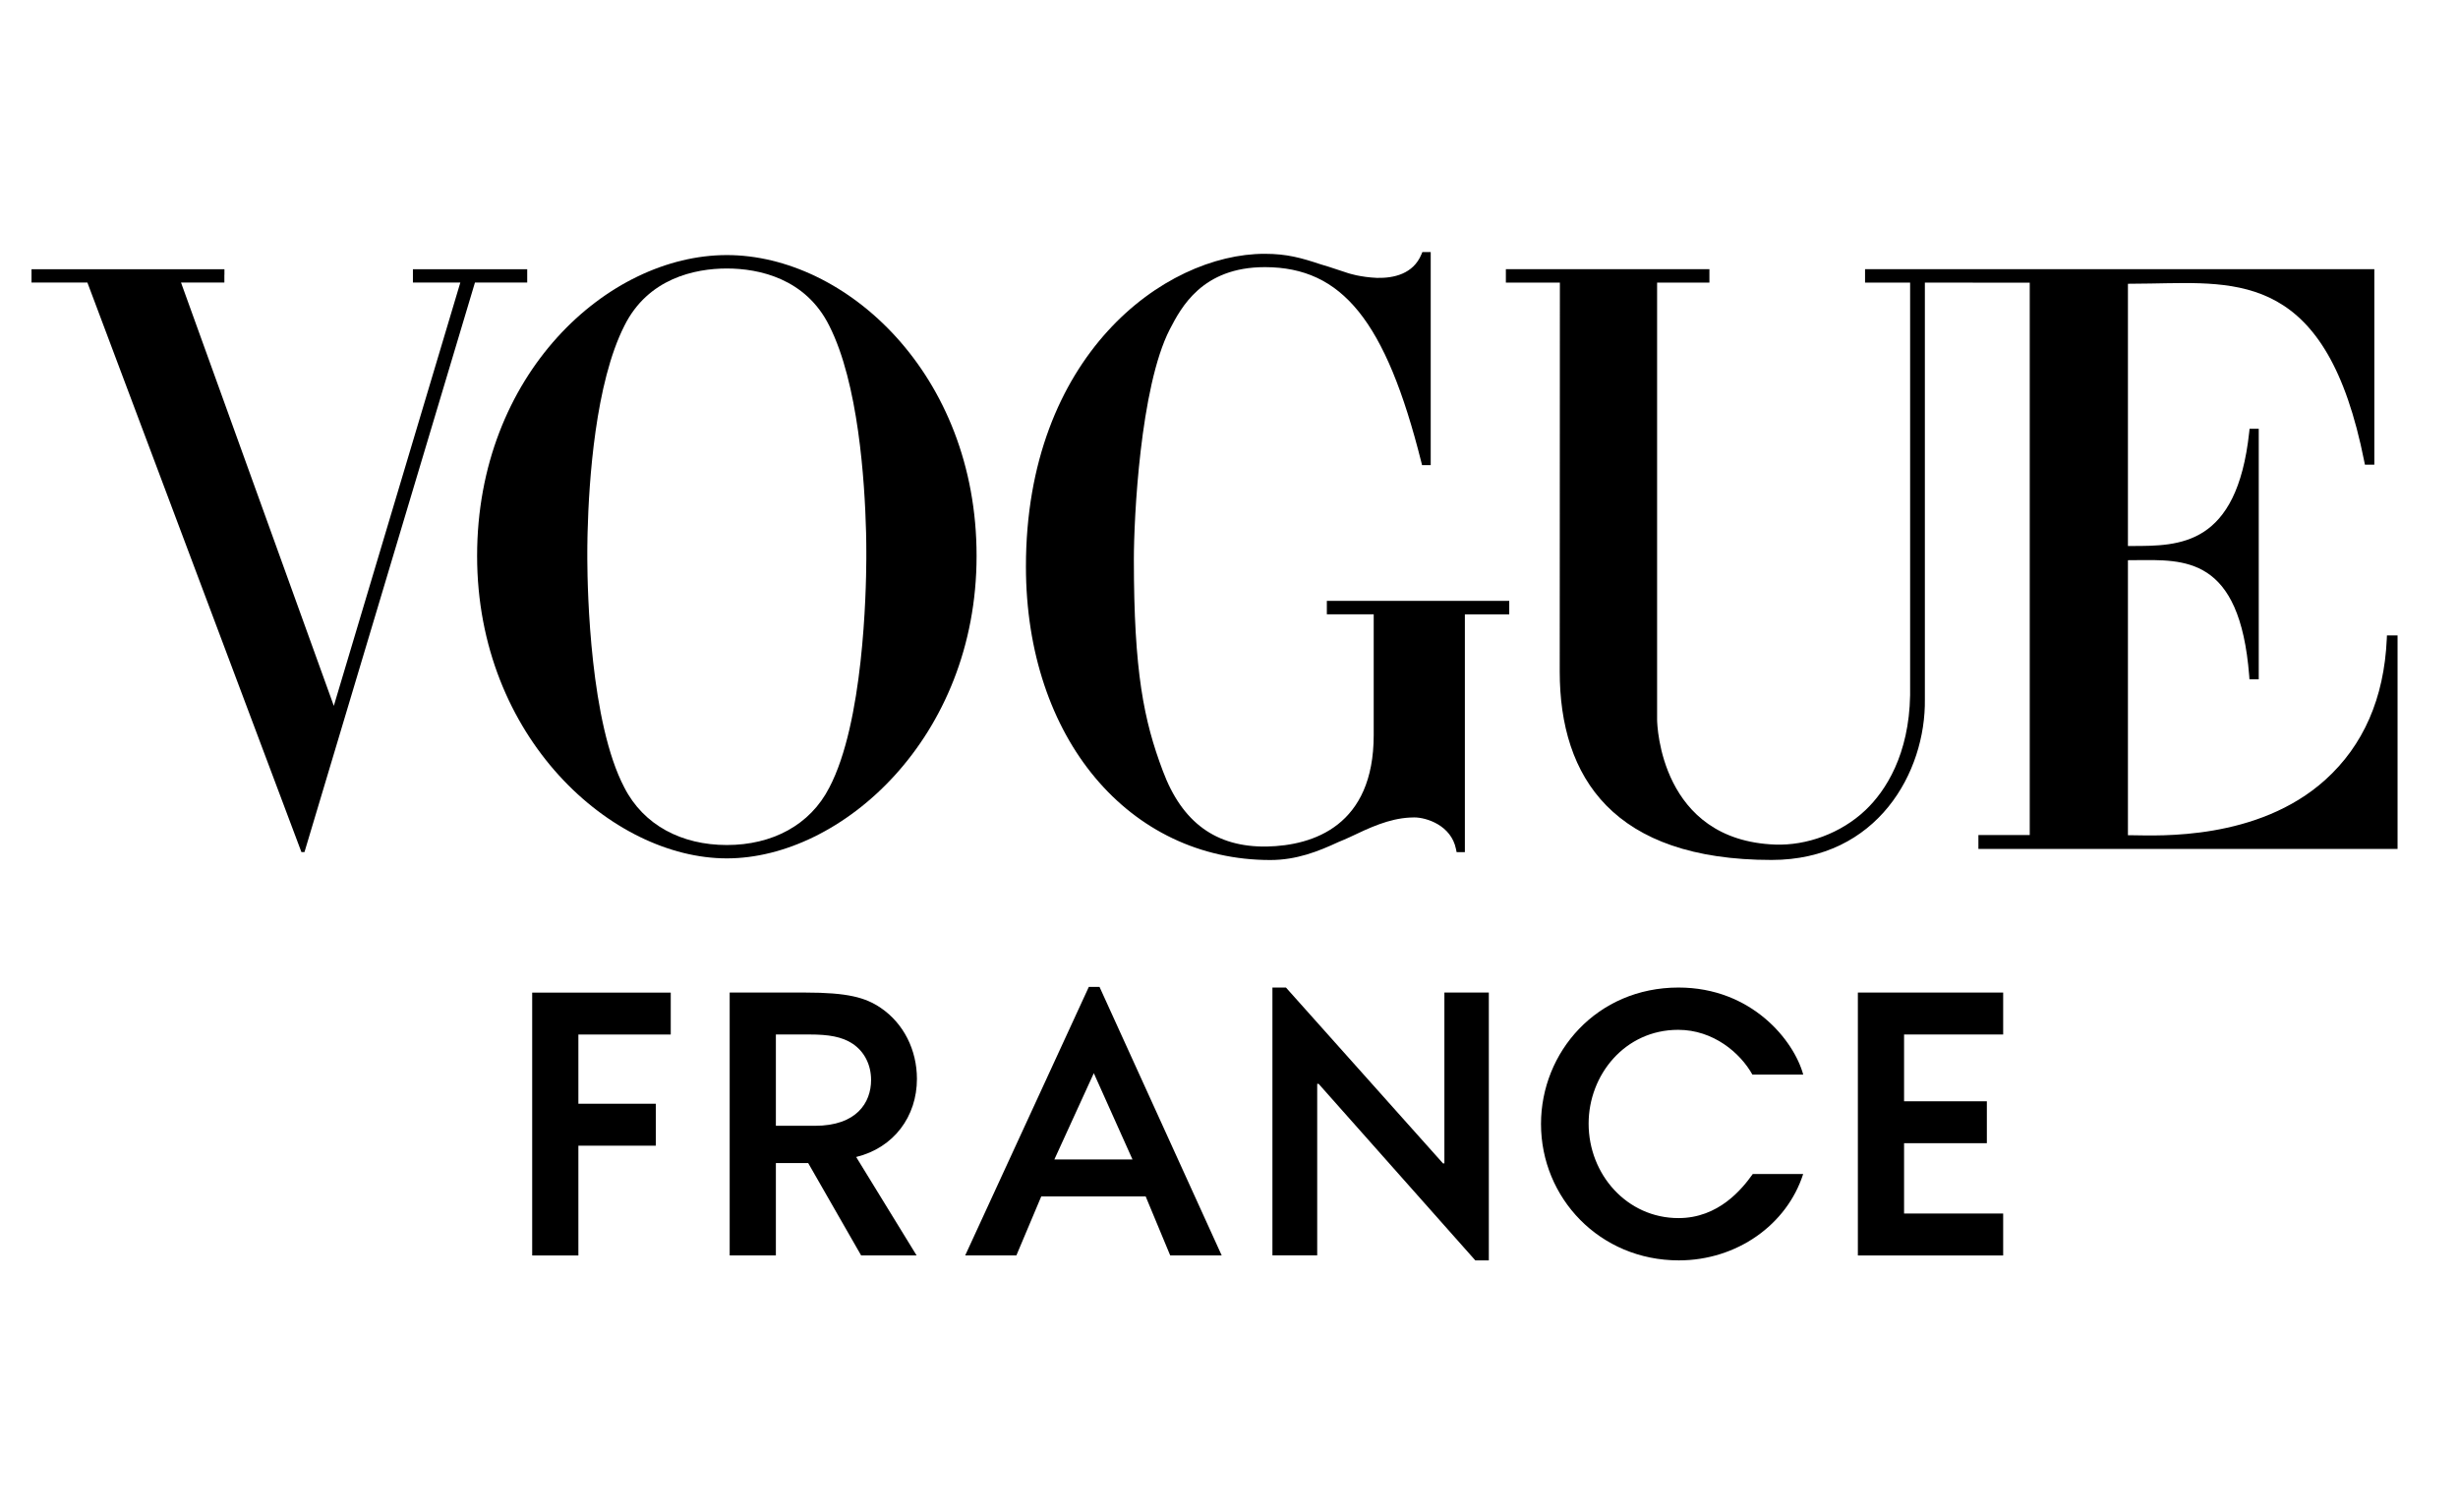 <svg xmlns="http://www.w3.org/2000/svg" fill="none" viewBox="0 0 78 48" height="48" width="78">
<path fill="black" d="M18.354 32.831V35.029H20.811V36.36H18.354V39.844H16.888V31.502H21.285V32.832H18.354V32.831Z"></path>
<path fill="black" d="M27.169 36.719L29.086 39.842H27.326L25.646 36.911H24.621V39.842H23.155V31.5H25.545C26.909 31.5 27.462 31.658 27.947 31.985C28.679 32.481 29.097 33.327 29.097 34.24C29.097 35.434 28.364 36.426 27.169 36.719ZM27.056 33.124C26.717 32.899 26.289 32.831 25.692 32.831H24.621V35.729H25.86C27.18 35.729 27.642 34.996 27.642 34.275C27.642 33.789 27.427 33.371 27.056 33.124Z"></path>
<path fill="black" d="M37.134 39.842L36.356 37.971H33.042L32.253 39.842H30.629L34.552 31.32H34.891L38.768 39.842H37.134ZM34.71 34.059L33.458 36.798H35.938L34.71 34.059Z"></path>
<path fill="black" d="M47.245 40H46.816L41.844 34.397H41.799V39.841H40.378V31.341H40.807L45.79 36.921H45.835V31.499H47.245V40Z"></path>
<path fill="black" d="M53.275 40C50.761 40 48.901 38.016 48.901 35.671C48.901 33.393 50.672 31.341 53.264 31.341C55.587 31.341 56.927 33.022 57.222 34.104H55.609C55.226 33.416 54.37 32.683 53.253 32.683C51.562 32.683 50.412 34.115 50.412 35.66C50.412 37.272 51.629 38.658 53.264 38.658C54.538 38.658 55.282 37.734 55.62 37.26H57.22C56.702 38.872 55.113 40 53.275 40Z"></path>
<path fill="black" d="M58.956 31.5H63.567V32.831H60.422V34.951H63.049V36.281H60.422V38.513H63.567V39.844H58.956V31.5Z"></path>
<path fill="black" d="M75.745 20.166L75.74 20.284C75.655 22.157 74.998 23.66 73.787 24.751C71.645 26.68 68.49 26.517 67.675 26.508C67.666 26.508 67.533 26.508 67.526 26.508V17.779C67.565 17.779 67.728 17.779 67.768 17.777C69.297 17.768 71.077 17.63 71.374 21.447L71.382 21.56H71.677V13.608H71.386L71.374 13.718C70.983 17.339 69.153 17.325 67.663 17.328C67.658 17.328 67.53 17.328 67.526 17.328V9.006C67.723 9.004 68.045 9.002 68.244 8.998C71.055 8.955 73.841 8.666 75.026 14.647L75.046 14.747H75.345V8.542H59.184V8.969H60.614V22.064C60.58 23.945 59.843 25.099 59.197 25.711C58.417 26.451 57.324 26.839 56.335 26.804C52.689 26.672 52.587 23.005 52.585 22.847V8.969H54.245V8.542H47.786V8.969H49.5L49.495 21.313C49.495 24.688 51.21 27.292 56.217 27.292C59.575 27.292 61.116 24.502 61.082 22.189V8.969H62.605V8.971H64.41V26.501H62.781V26.942H76.082V20.166H75.745Z"></path>
<path fill="black" d="M42.105 19.067V19.496H43.592V23.333C43.59 26.198 41.689 26.836 40.199 26.866C38.59 26.892 37.511 26.104 36.901 24.468C36.299 22.872 35.981 21.332 35.981 17.747C35.981 16.47 36.178 12.284 37.121 10.452C37.48 9.761 38.147 8.478 40.136 8.478C40.142 8.478 40.148 8.478 40.154 8.478C42.579 8.487 43.973 10.166 45.103 14.668L45.126 14.762H45.401V8H45.136L45.104 8.076C44.846 8.695 44.229 8.831 43.697 8.819C43.444 8.809 43.212 8.772 43.042 8.737C42.892 8.704 42.796 8.673 42.791 8.672C42.557 8.598 42.35 8.528 42.161 8.465C42.075 8.436 41.991 8.411 41.907 8.388C41.295 8.185 40.839 8.055 40.131 8.055C36.943 8.055 32.556 11.295 32.556 17.979C32.556 23.439 35.835 27.294 40.311 27.294C41.144 27.294 41.832 27.021 42.48 26.72C42.6 26.671 42.72 26.621 42.834 26.567C43.467 26.266 44.066 25.982 44.741 25.946C44.768 25.945 44.795 25.945 44.822 25.944C44.841 25.944 44.859 25.942 44.879 25.942C45.269 25.942 46.052 26.195 46.203 26.946L46.223 27.044L46.485 27.045V19.498H47.893V19.07H42.105V19.067Z"></path>
<path fill="black" d="M23.065 8.095C19.283 8.095 15.14 11.874 15.14 17.643C15.14 23.413 19.42 27.242 23.065 27.242C26.711 27.242 30.99 23.413 30.99 17.643C30.991 11.874 26.846 8.095 23.065 8.095ZM27.484 16.934C27.485 16.976 27.486 17.018 27.486 17.059C27.488 17.089 27.488 17.119 27.488 17.15C27.488 17.173 27.489 17.198 27.489 17.221C27.489 17.259 27.49 17.296 27.49 17.332C27.49 17.345 27.49 17.36 27.49 17.374C27.49 17.413 27.491 17.45 27.491 17.487C27.491 17.497 27.491 17.507 27.491 17.517C27.491 17.561 27.491 17.603 27.491 17.643C27.491 17.675 27.491 17.71 27.491 17.745C27.486 18.813 27.397 22.939 26.316 24.996C25.707 26.187 24.502 26.818 23.065 26.818C21.628 26.818 20.423 26.187 19.813 24.995C18.732 22.939 18.642 18.811 18.637 17.745C18.637 17.71 18.637 17.675 18.637 17.643C18.637 17.604 18.637 17.562 18.637 17.517C18.637 17.507 18.637 17.497 18.637 17.487C18.637 17.45 18.637 17.413 18.638 17.374C18.638 17.36 18.638 17.345 18.638 17.332C18.638 17.296 18.64 17.259 18.64 17.221C18.64 17.198 18.641 17.173 18.641 17.15C18.641 17.12 18.642 17.089 18.642 17.059C18.643 17.018 18.643 16.976 18.645 16.934C18.645 16.919 18.646 16.905 18.646 16.89C18.688 15.245 18.893 12.156 19.813 10.34C20.559 8.836 22.049 8.521 23.066 8.521C24.082 8.521 25.572 8.837 26.317 10.342C27.237 12.157 27.441 15.247 27.483 16.891C27.483 16.905 27.484 16.919 27.484 16.934Z"></path>
<path fill="black" d="M13.103 8.544V8.966H14.608L10.593 22.402L5.744 8.966H7.12V8.72H7.122V8.544H1V8.966H2.773L9.565 27.042H9.662L15.072 8.966H16.73V8.544H13.103Z"></path>
</svg>
